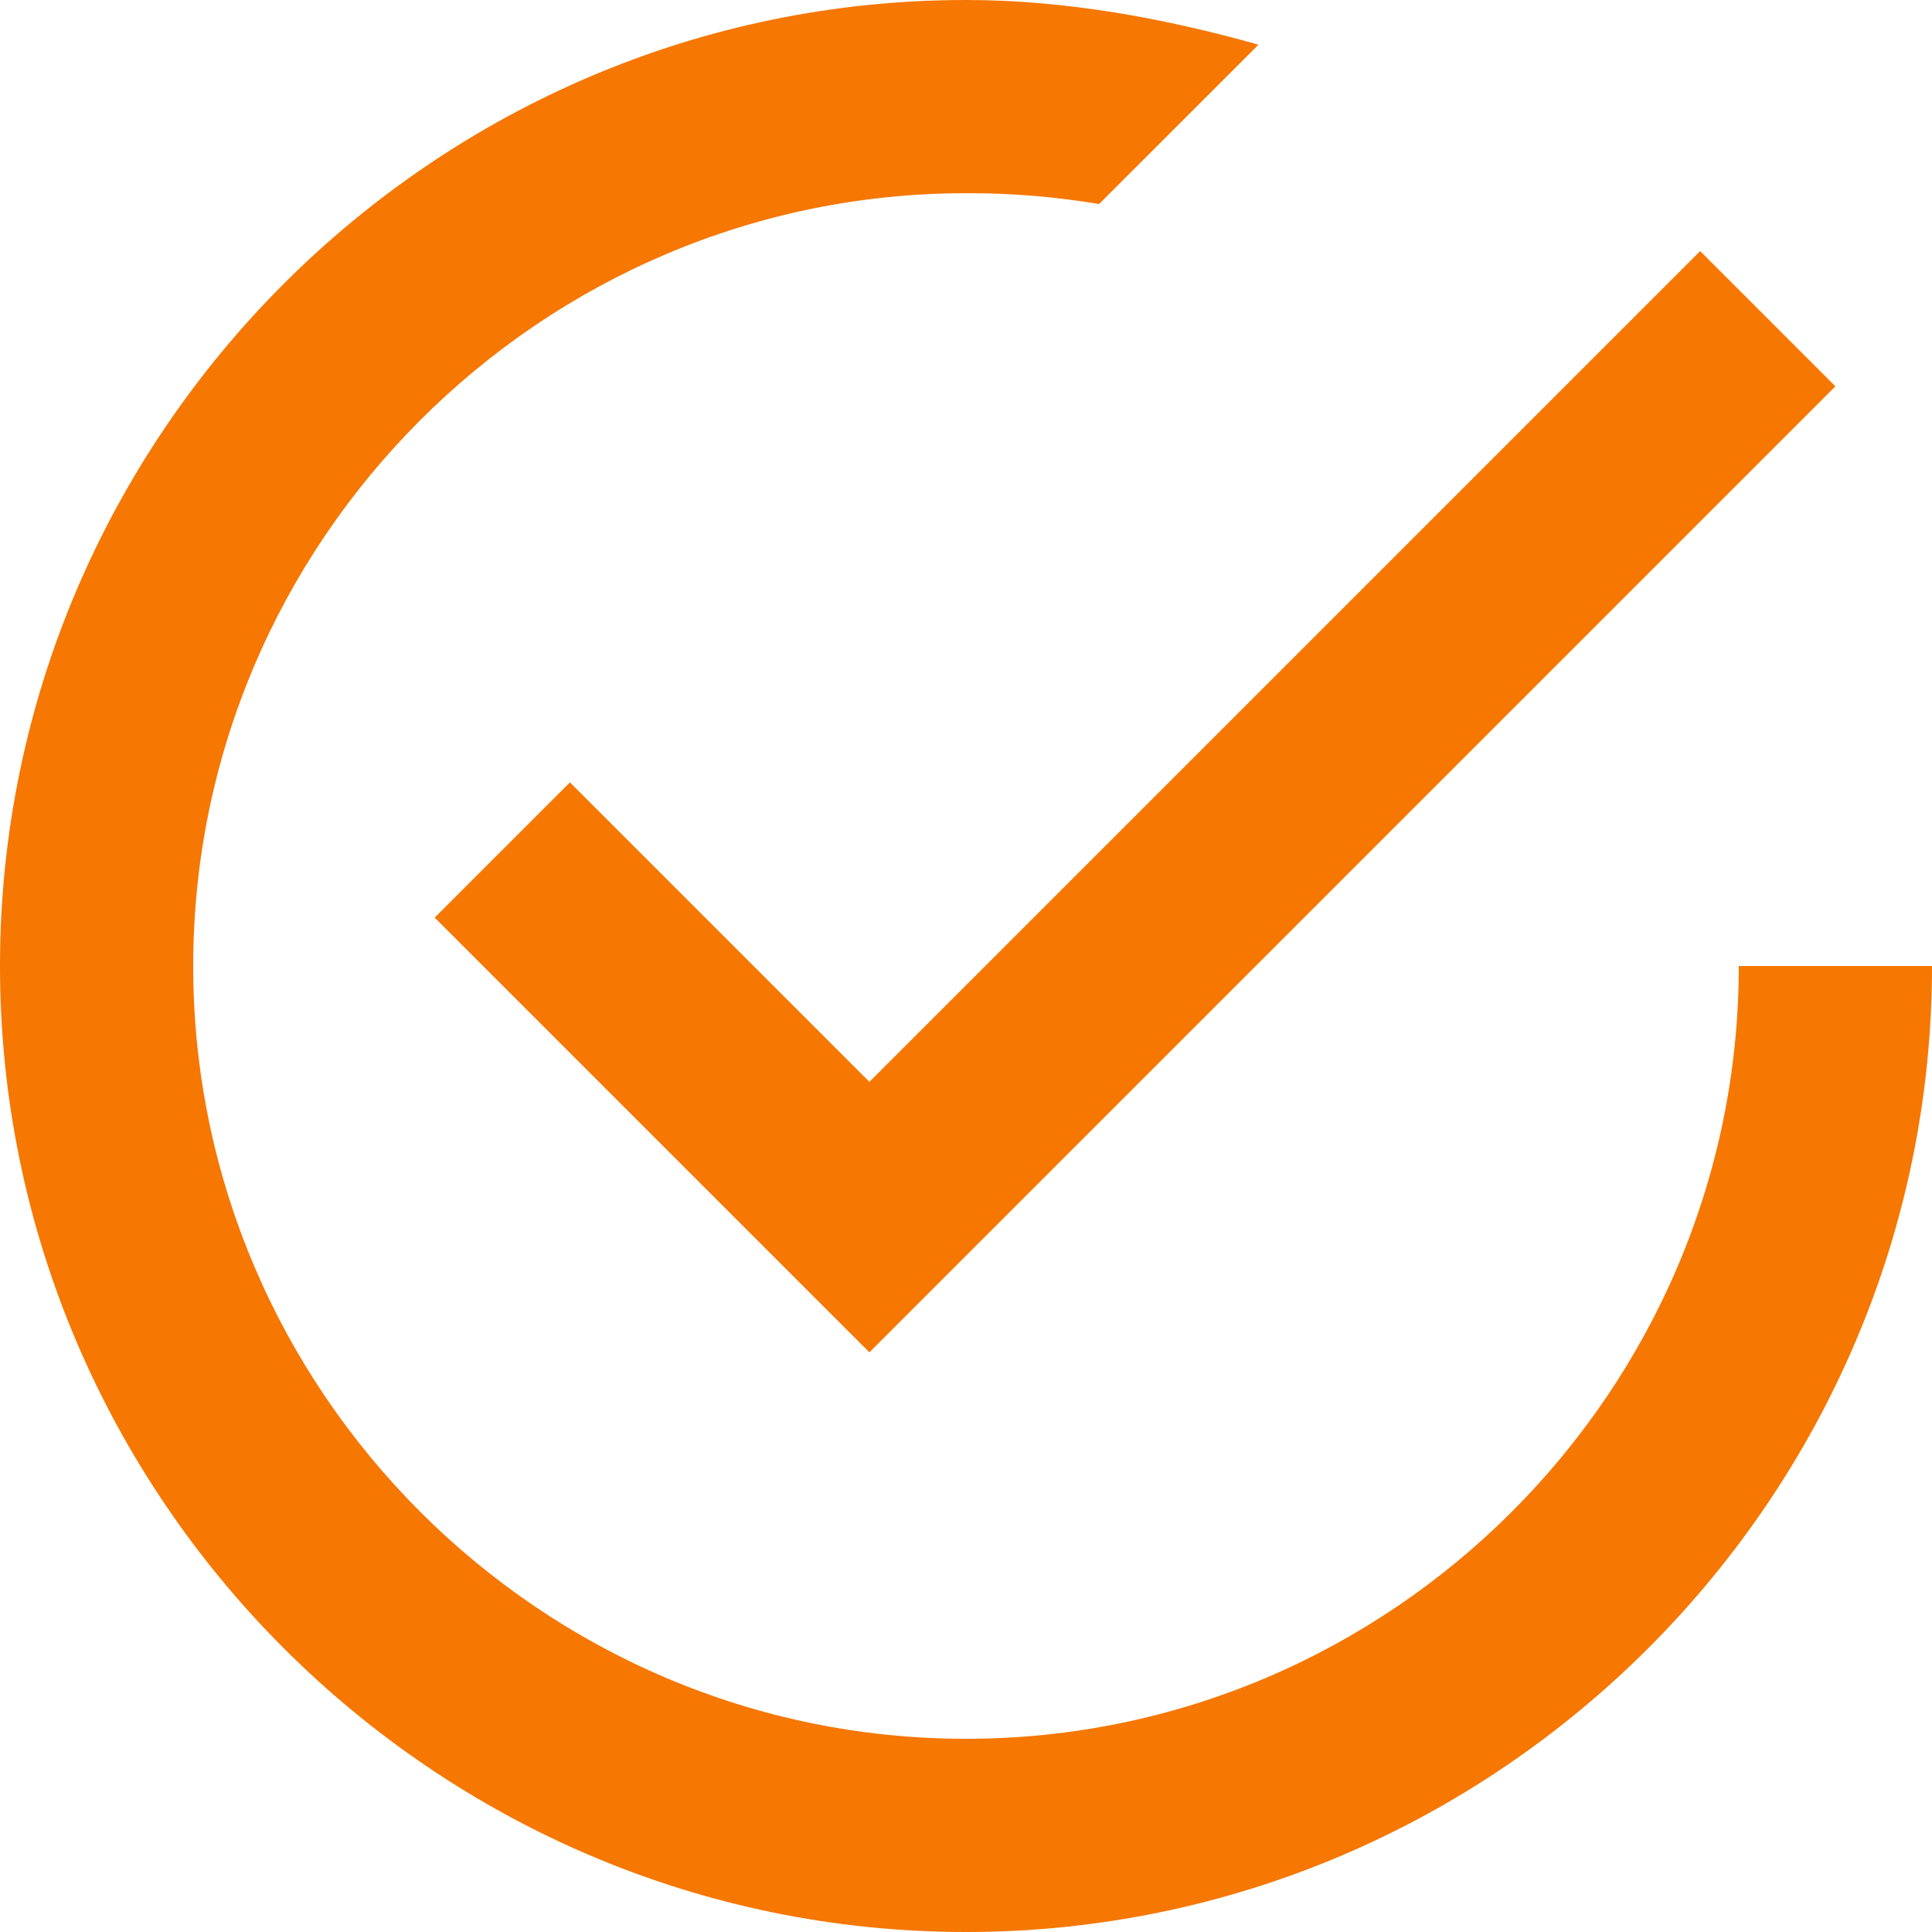 <?xml version="1.0" encoding="UTF-8"?> <svg xmlns="http://www.w3.org/2000/svg" width="30" height="30" viewBox="0 0 30 30" fill="none"> <g clip-path="url(#clip0_35_8)"> <path d="M15 27C8.4 27 3 21.6 3 15C3 8.4 8.4 3 15 3C15.693 2.997 16.384 3.054 17.067 3.168L19.542 0.694C18.076 0.281 16.539 0 15 0C6.75 0 0 6.75 0 15C0 23.25 6.75 30 15 30C23.25 30 30 23.25 30 15H27C27 21.6 21.6 27 15 27Z" fill="#F67702"></path> <path d="M8.85 12.149L6.75 14.249L13.5 20.999L28.5 5.999L26.4 3.899L13.5 16.799L8.85 12.149Z" fill="#F67702"></path> </g> <defs> <clipPath id="clip0_35_8"> <rect width="30" height="30" fill="white"></rect> </clipPath> </defs> </svg> 